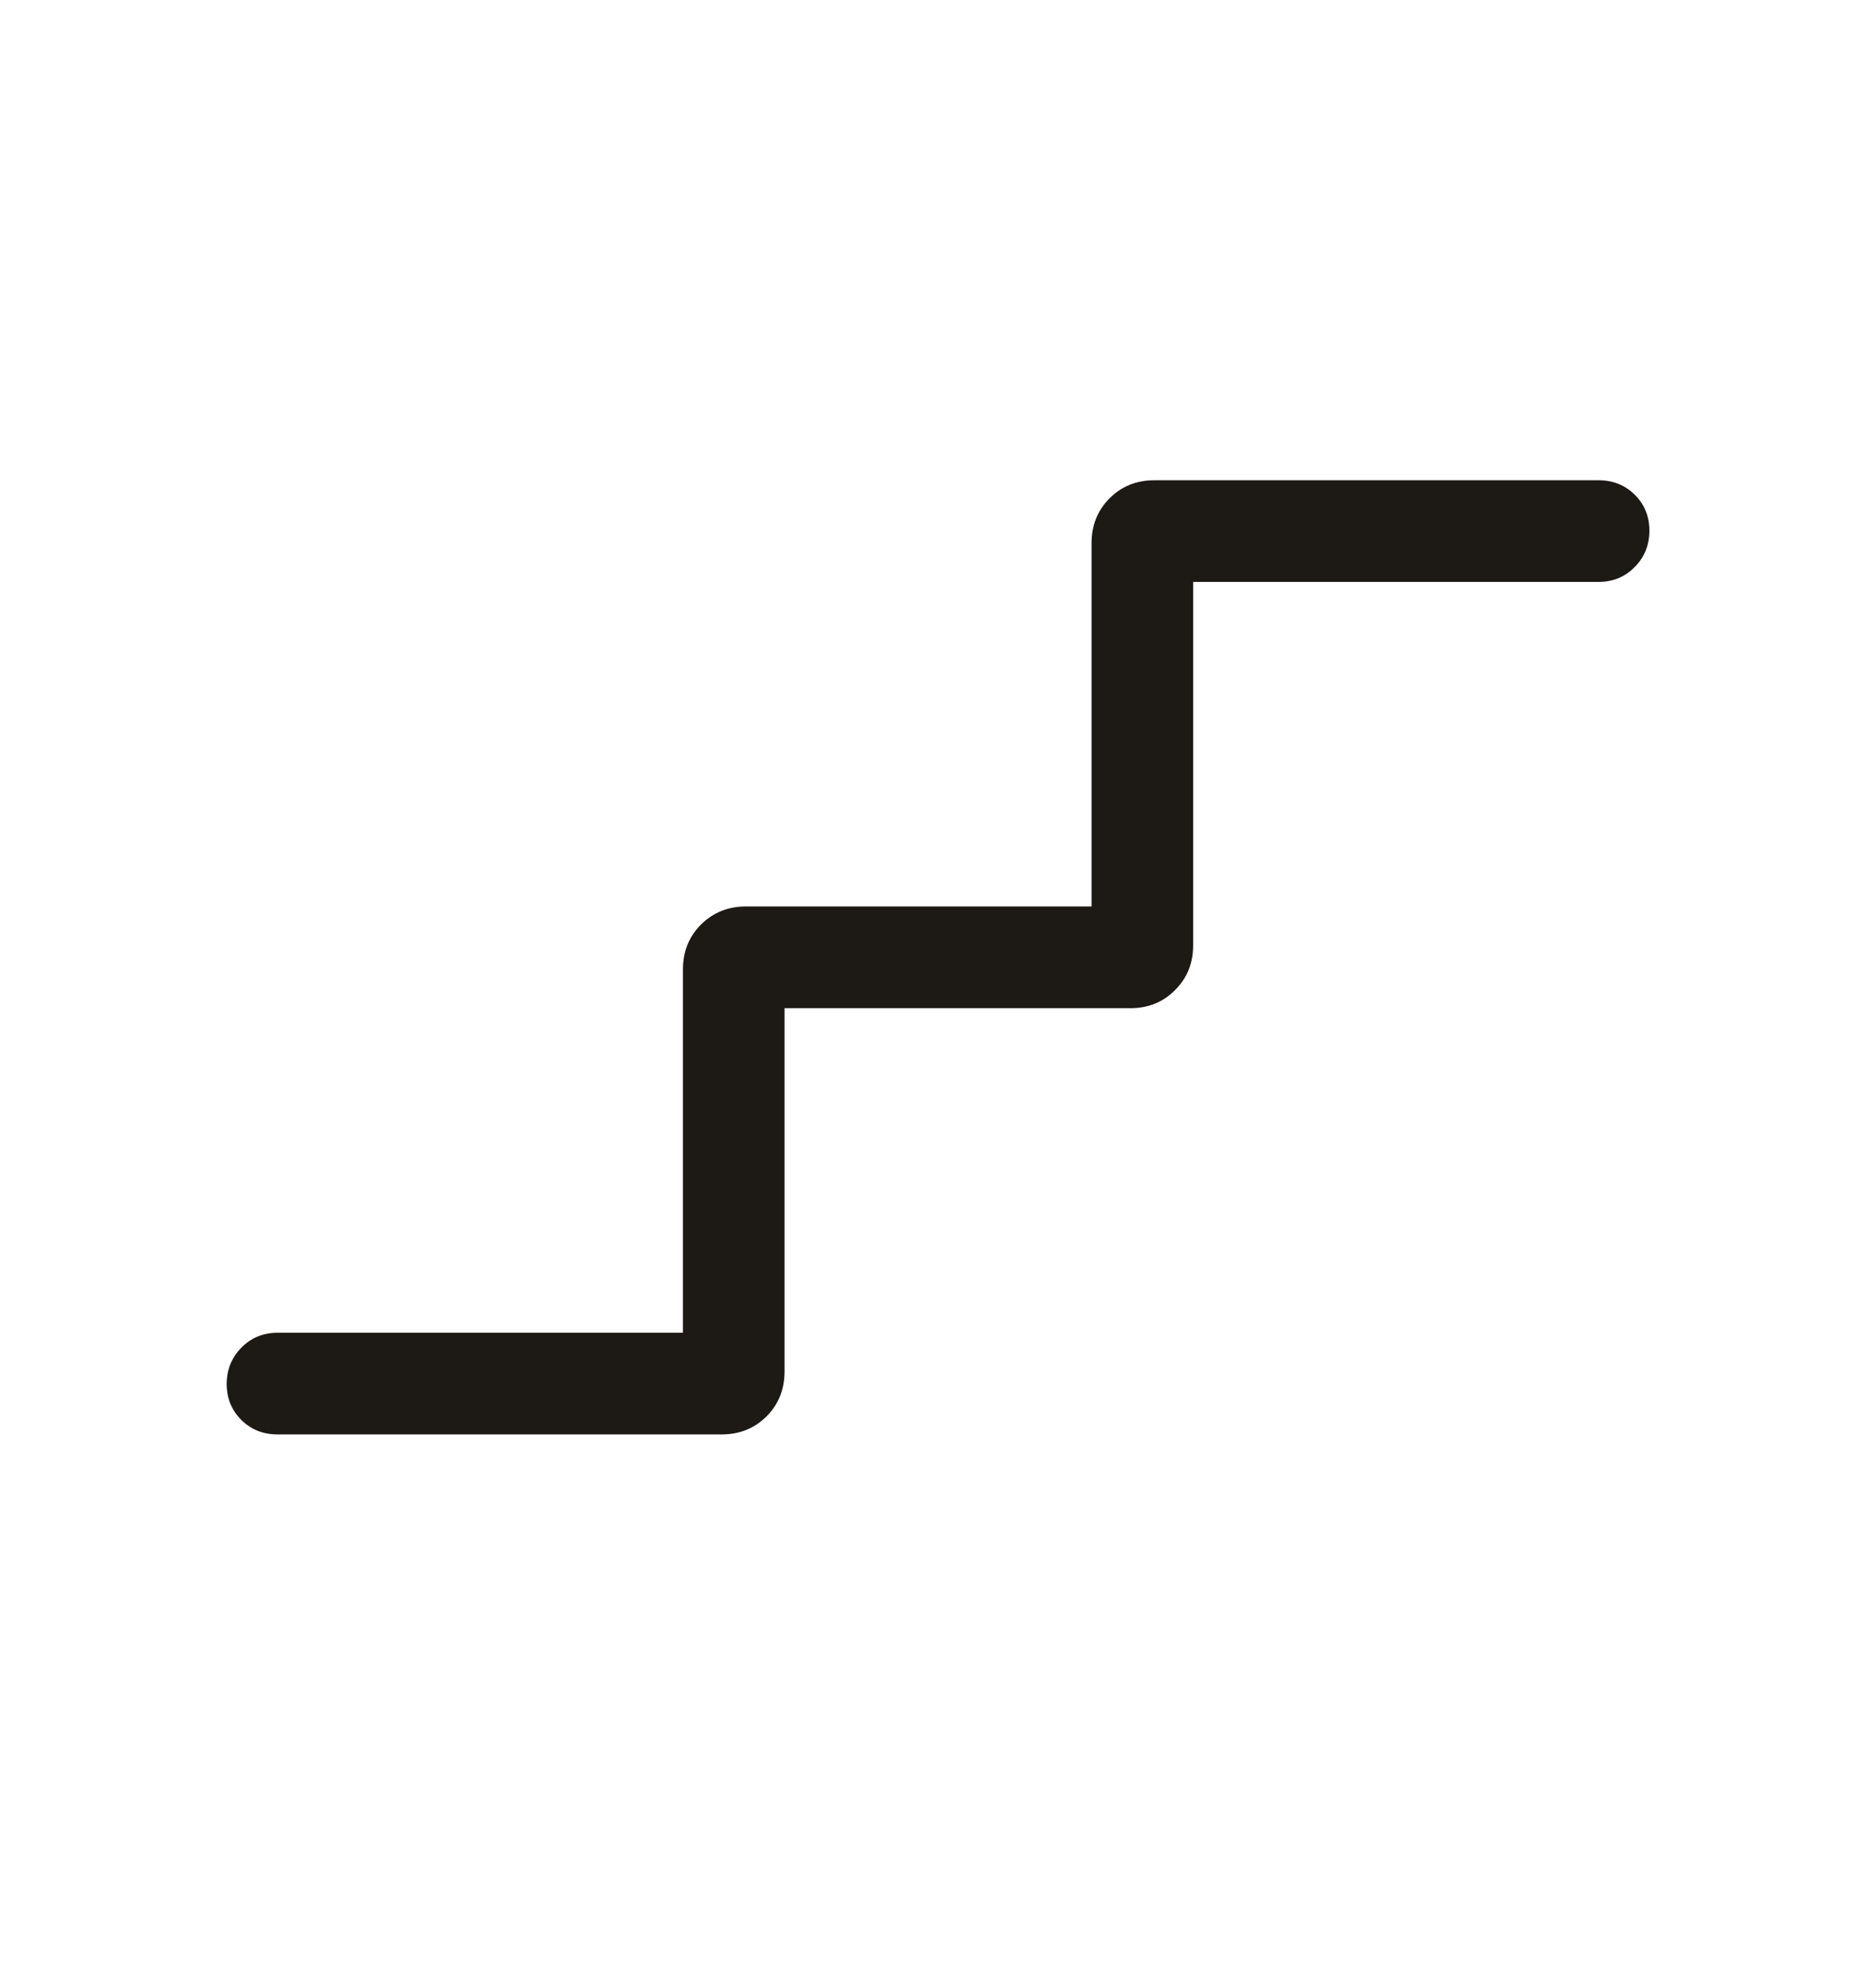 <svg width="20" height="21" viewBox="0 0 20 21" fill="none" xmlns="http://www.w3.org/2000/svg">
<path d="M2.959 15.283C2.805 15.283 2.677 15.232 2.573 15.129C2.469 15.026 2.417 14.898 2.417 14.746C2.417 14.594 2.469 14.464 2.573 14.359C2.677 14.253 2.805 14.2 2.959 14.2H7.281V10.328C7.281 10.138 7.345 9.979 7.473 9.851C7.602 9.723 7.761 9.658 7.951 9.658H11.637V5.787C11.637 5.597 11.701 5.438 11.829 5.309C11.957 5.181 12.117 5.117 12.306 5.117H17.042C17.195 5.117 17.324 5.168 17.428 5.271C17.532 5.374 17.584 5.502 17.584 5.654C17.584 5.807 17.532 5.936 17.428 6.041C17.324 6.147 17.195 6.2 17.042 6.2H12.72V10.072C12.72 10.262 12.656 10.421 12.527 10.549C12.399 10.678 12.24 10.742 12.05 10.742H8.364V14.613C8.364 14.803 8.3 14.962 8.172 15.091C8.043 15.219 7.884 15.283 7.694 15.283H2.959Z" fill="#1D1915"/>
</svg>
